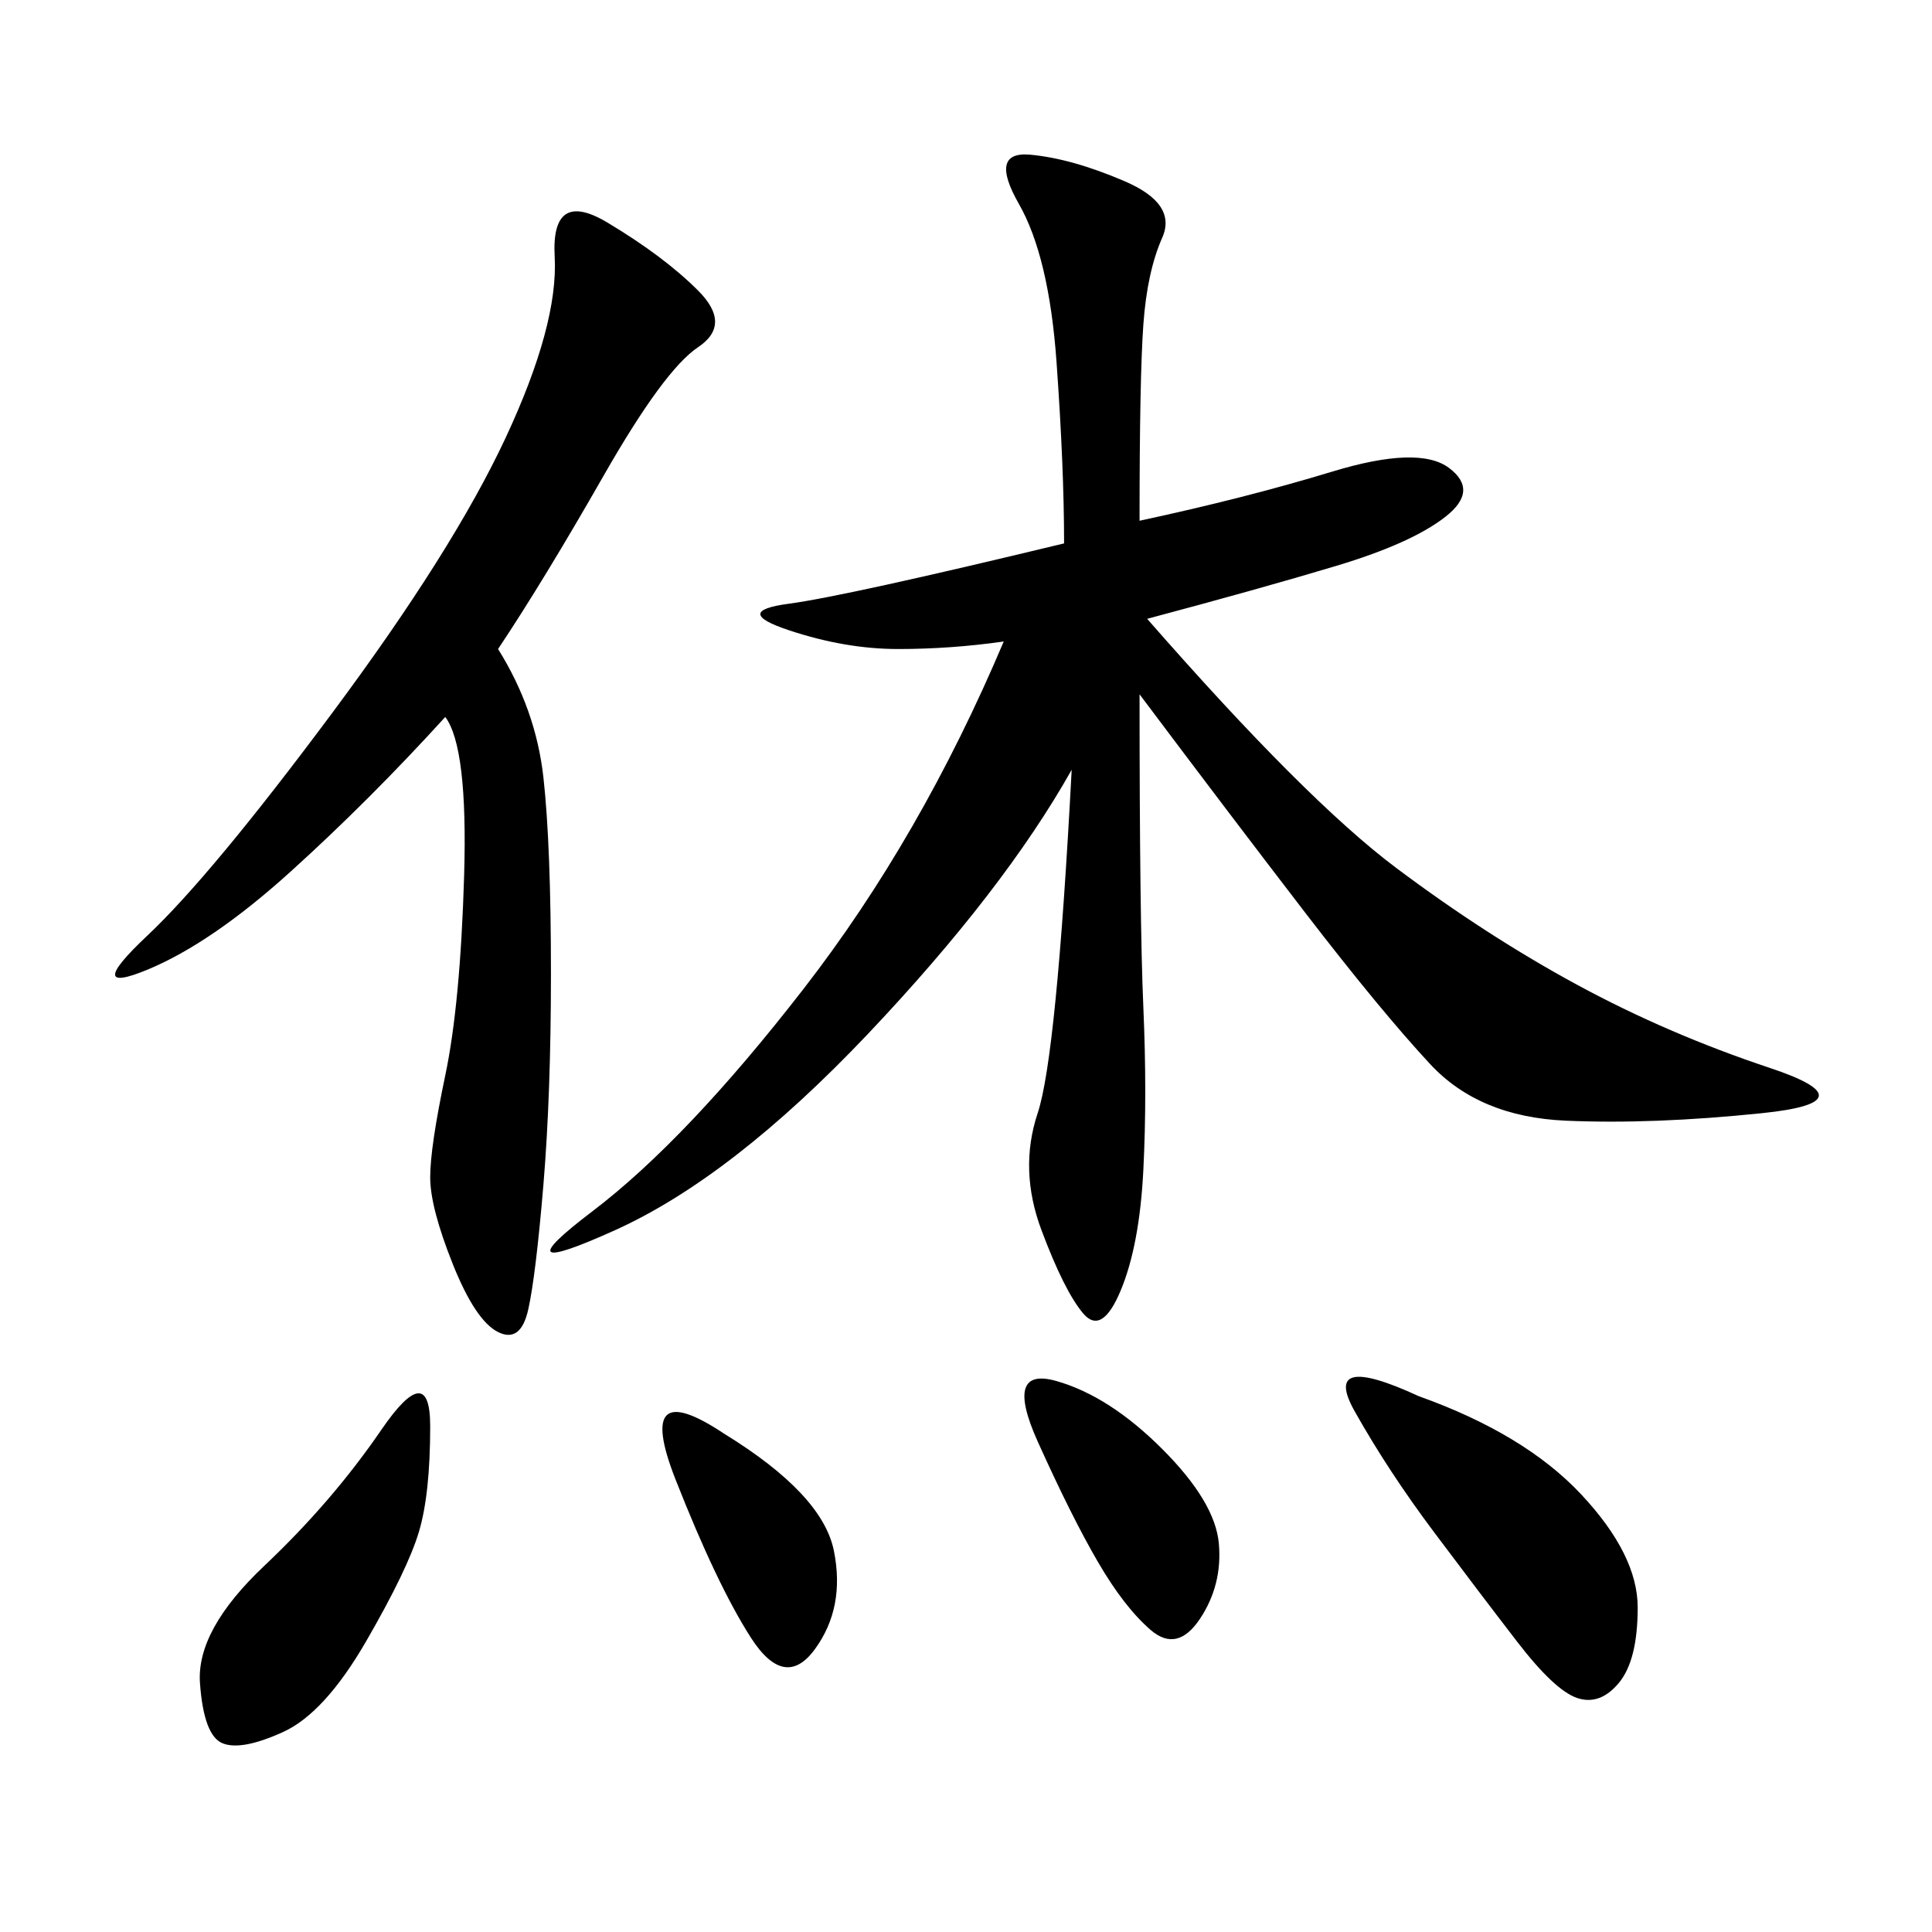 <svg xmlns="http://www.w3.org/2000/svg" xmlns:xlink="http://www.w3.org/1999/xlink" width="300" height="300"><path d="M176.95 80.86Q193.36 77.34 206.84 73.24Q220.31 69.14 225 72.66Q229.69 76.17 224.41 80.27Q219.14 84.38 207.42 87.89Q195.70 91.41 178.13 96.09L178.13 96.09Q202.73 124.22 216.80 134.77Q230.86 145.31 244.92 152.93Q258.98 160.55 274.80 165.82Q290.63 171.09 273.63 172.85Q256.64 174.61 243.16 174.02Q229.69 173.44 222.07 165.23Q214.45 157.03 202.73 141.80Q191.02 126.56 176.95 107.81L176.95 107.81Q176.95 142.97 177.54 156.45Q178.13 169.92 177.54 181.64Q176.95 193.36 174.02 200.39Q171.09 207.42 168.16 203.91Q165.23 200.39 161.72 191.02Q158.20 181.64 161.13 172.85Q164.06 164.06 166.41 119.53L166.41 119.53Q155.86 138.28 134.77 160.55Q113.67 182.81 95.51 191.02Q77.34 199.22 91.99 188.09Q106.64 176.95 124.80 153.52Q142.97 130.08 155.86 99.61L155.86 99.61Q147.66 100.78 139.45 100.78L139.45 100.78Q131.25 100.78 122.46 97.85Q113.67 94.92 122.46 93.75Q131.25 92.58 165.23 84.38L165.23 84.38Q165.23 72.66 164.06 56.25Q162.89 39.84 158.20 31.64Q153.52 23.44 159.96 24.02Q166.41 24.61 174.61 28.13Q182.81 31.64 180.47 36.91Q178.13 42.19 177.54 50.39Q176.95 58.59 176.95 80.86L176.95 80.86ZM77.34 100.78Q83.20 110.16 84.38 120.70Q85.55 131.25 85.55 151.17L85.55 151.17Q85.55 169.92 84.38 183.98Q83.20 198.05 82.03 203.32Q80.86 208.59 77.34 206.84Q73.83 205.08 70.31 196.29Q66.80 187.50 66.80 182.81L66.80 182.81Q66.80 178.13 69.14 166.99Q71.48 155.86 72.07 135.94Q72.66 116.02 69.14 111.33L69.14 111.33Q57.42 124.22 45.12 135.35Q32.81 146.48 22.85 150.59Q12.89 154.69 22.85 145.31Q32.81 135.94 51.56 110.74Q70.31 85.55 78.52 67.97Q86.72 50.39 86.13 39.84Q85.55 29.30 94.34 34.57Q103.13 39.84 108.40 45.12Q113.67 50.39 108.40 53.91Q103.13 57.42 93.75 73.83Q84.38 90.23 77.34 100.78L77.34 100.78ZM220.31 216.80Q236.72 222.66 245.51 232.03Q254.30 241.41 254.30 249.61L254.30 249.61Q254.30 257.81 251.37 261.33Q248.44 264.84 244.92 263.67Q241.41 262.50 235.55 254.88Q229.69 247.27 222.66 237.89Q215.63 228.52 210.35 219.14Q205.08 209.77 220.31 216.80L220.31 216.80ZM66.80 221.48Q66.80 232.03 65.04 237.89Q63.28 243.75 56.84 254.88Q50.39 266.02 43.95 268.95Q37.50 271.88 34.57 270.70Q31.64 269.53 31.05 261.33Q30.47 253.13 41.02 243.16Q51.56 233.20 59.18 222.07Q66.80 210.94 66.80 221.48L66.80 221.48ZM164.06 214.45Q172.27 216.80 180.47 225Q188.67 233.20 189.26 239.65Q189.84 246.09 186.33 251.37Q182.81 256.64 178.71 253.13Q174.61 249.61 170.51 242.58Q166.41 235.55 161.13 223.83Q155.86 212.11 164.06 214.45L164.06 214.45ZM112.50 222.66Q127.73 232.03 129.49 240.82Q131.25 249.61 126.56 256.05Q121.88 262.50 116.60 254.30Q111.33 246.09 104.88 229.69Q98.44 213.28 112.50 222.66L112.50 222.66Z"/></svg>